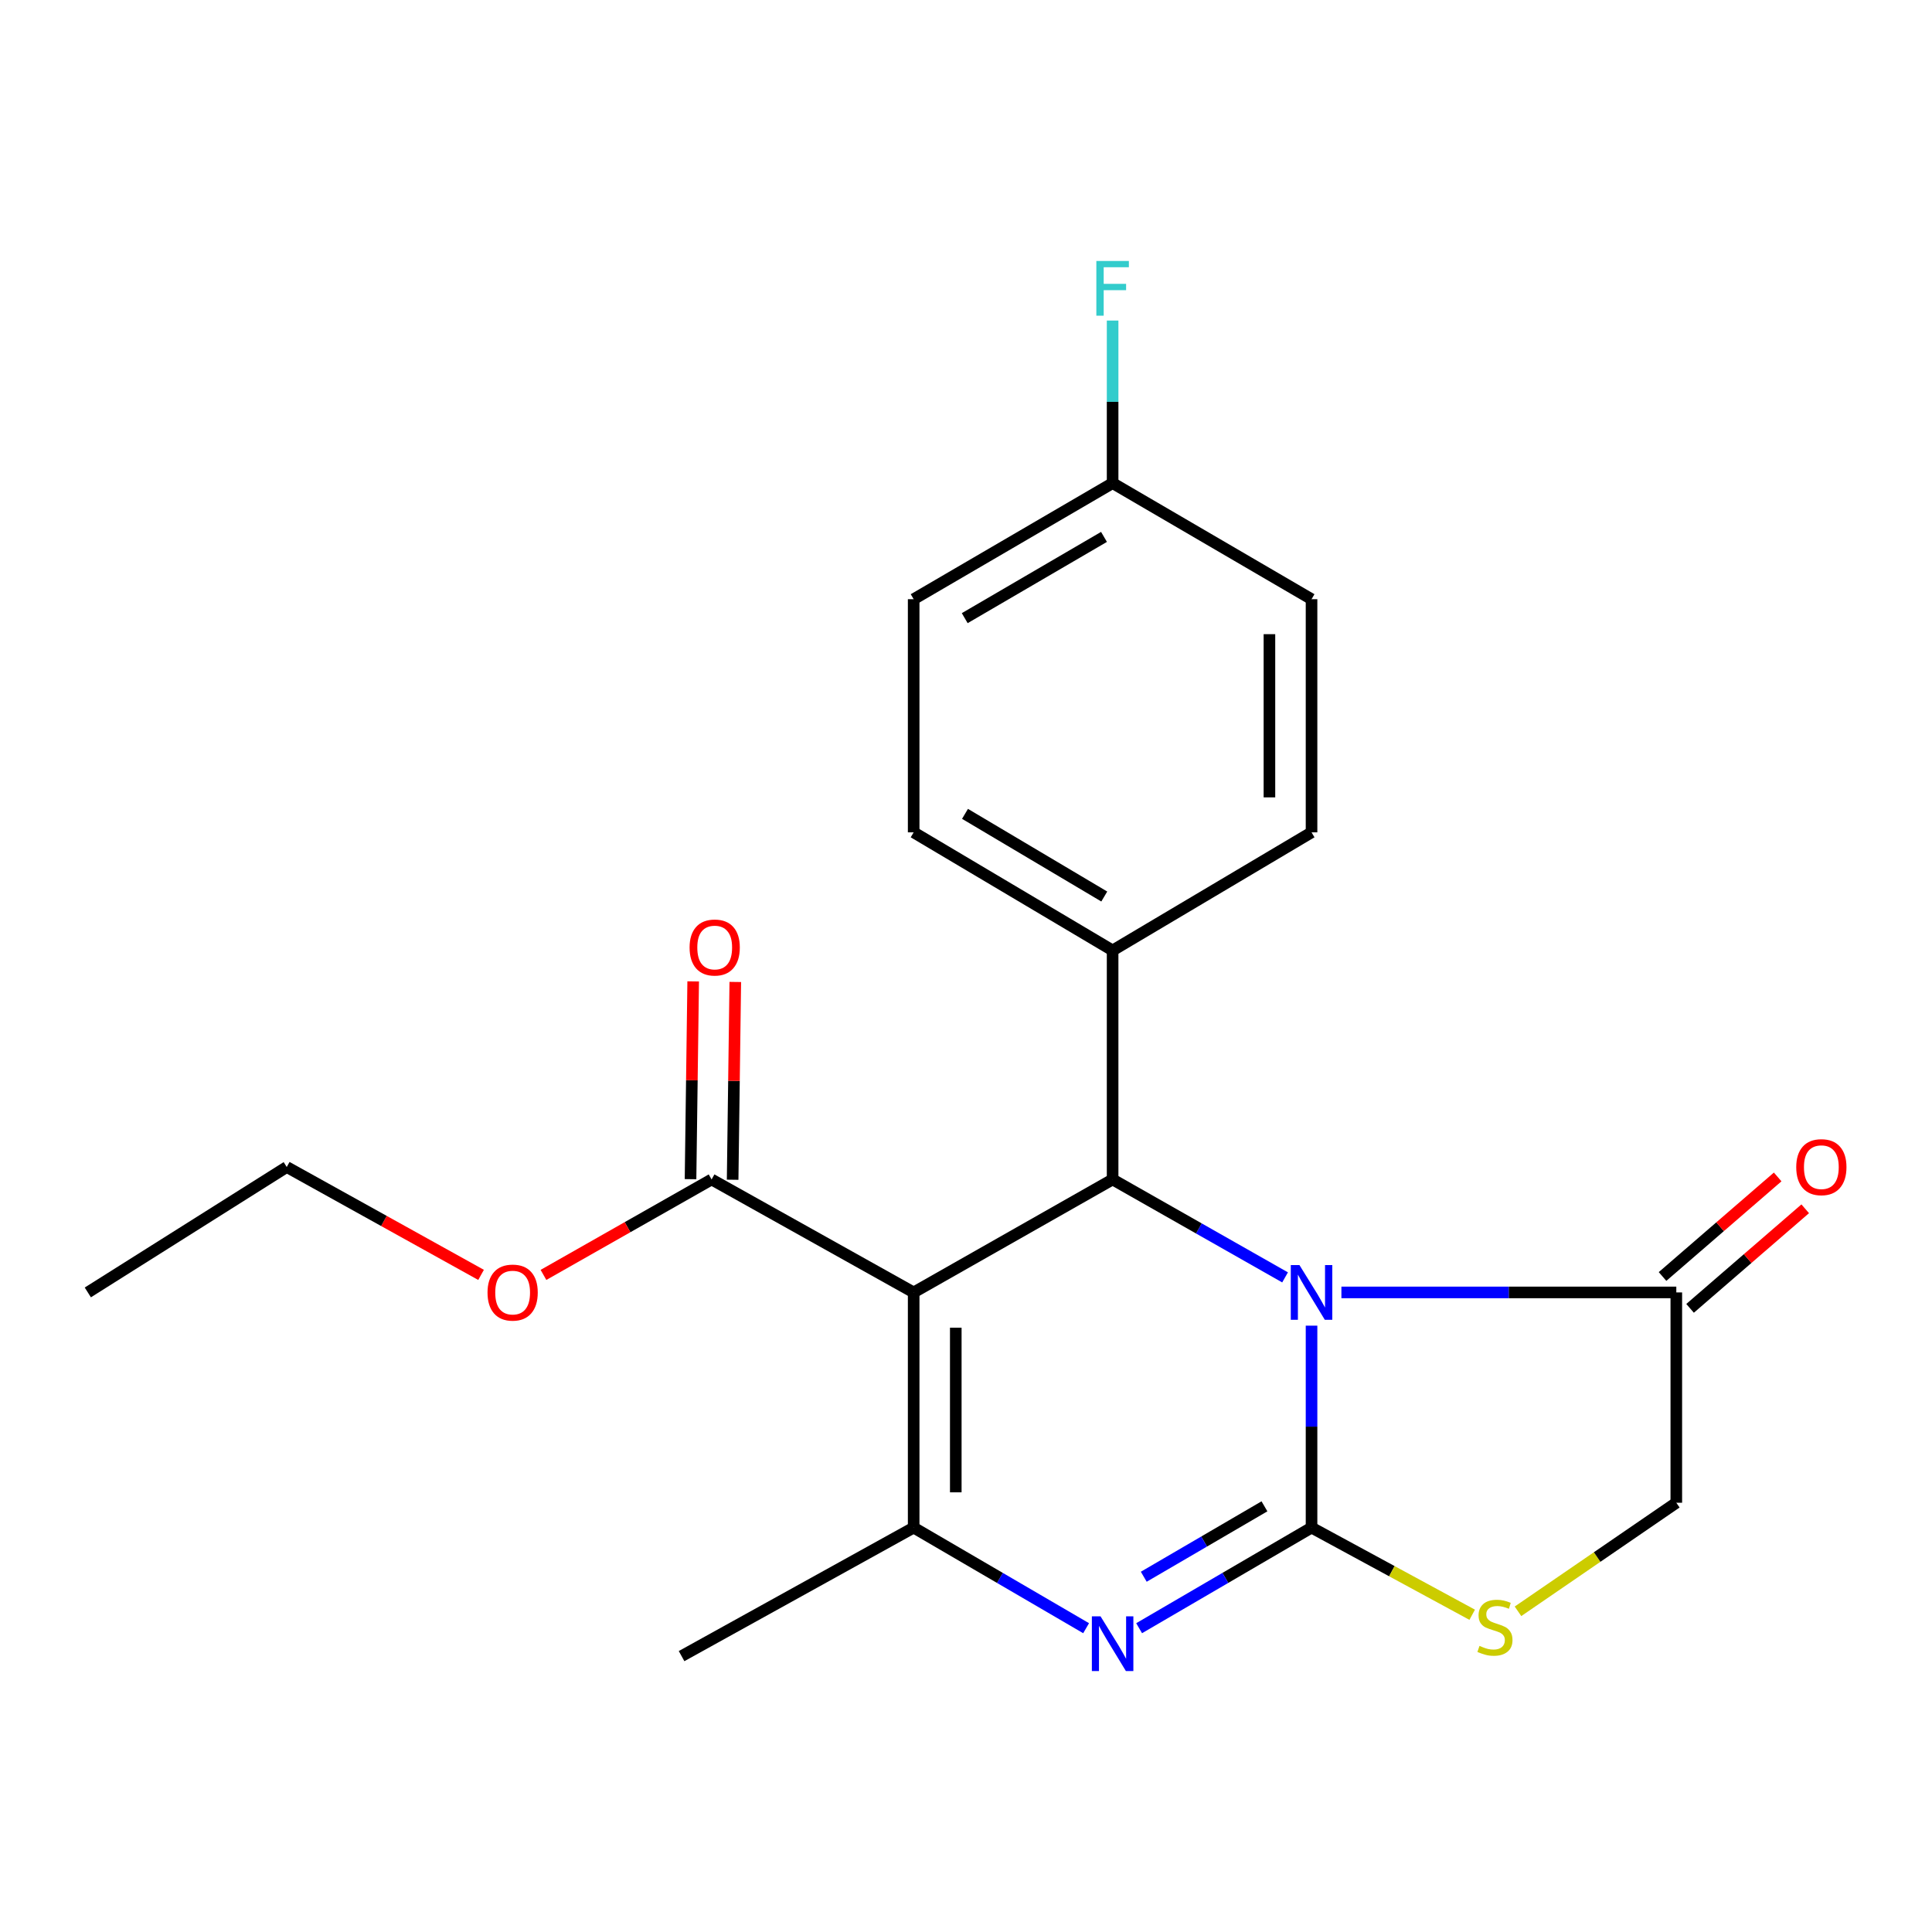 <?xml version='1.0' encoding='iso-8859-1'?>
<svg version='1.1' baseProfile='full'
              xmlns='http://www.w3.org/2000/svg'
                      xmlns:rdkit='http://www.rdkit.org/xml'
                      xmlns:xlink='http://www.w3.org/1999/xlink'
                  xml:space='preserve'
width='1000px' height='1000px' viewBox='0 0 1000 1000'>
<!-- END OF HEADER -->
<rect style='opacity:1.0;fill:#FFFFFF;stroke:none' width='1000' height='1000' x='0' y='0'> </rect>
<path class='bond-0' d='M 678.851,686.16 L 678.851,738.424' style='fill:none;fill-rule:evenodd;stroke:#0000FF;stroke-width:6px;stroke-linecap:butt;stroke-linejoin:miter;stroke-opacity:1' />
<path class='bond-0' d='M 678.851,738.424 L 678.851,790.688' style='fill:none;fill-rule:evenodd;stroke:#000000;stroke-width:6px;stroke-linecap:butt;stroke-linejoin:miter;stroke-opacity:1' />
<path class='bond-3' d='M 665.15,661.176 L 620.519,635.829' style='fill:none;fill-rule:evenodd;stroke:#0000FF;stroke-width:6px;stroke-linecap:butt;stroke-linejoin:miter;stroke-opacity:1' />
<path class='bond-3' d='M 620.519,635.829 L 575.888,610.482' style='fill:none;fill-rule:evenodd;stroke:#000000;stroke-width:6px;stroke-linecap:butt;stroke-linejoin:miter;stroke-opacity:1' />
<path class='bond-6' d='M 694.311,668.956 L 780.982,668.956' style='fill:none;fill-rule:evenodd;stroke:#0000FF;stroke-width:6px;stroke-linecap:butt;stroke-linejoin:miter;stroke-opacity:1' />
<path class='bond-6' d='M 780.982,668.956 L 867.654,668.956' style='fill:none;fill-rule:evenodd;stroke:#000000;stroke-width:6px;stroke-linecap:butt;stroke-linejoin:miter;stroke-opacity:1' />
<path class='bond-2' d='M 678.851,790.688 L 634.229,816.722' style='fill:none;fill-rule:evenodd;stroke:#000000;stroke-width:6px;stroke-linecap:butt;stroke-linejoin:miter;stroke-opacity:1' />
<path class='bond-2' d='M 634.229,816.722 L 589.608,842.756' style='fill:none;fill-rule:evenodd;stroke:#0000FF;stroke-width:6px;stroke-linecap:butt;stroke-linejoin:miter;stroke-opacity:1' />
<path class='bond-2' d='M 654.48,779.672 L 623.245,797.896' style='fill:none;fill-rule:evenodd;stroke:#000000;stroke-width:6px;stroke-linecap:butt;stroke-linejoin:miter;stroke-opacity:1' />
<path class='bond-2' d='M 623.245,797.896 L 592.011,816.119' style='fill:none;fill-rule:evenodd;stroke:#0000FF;stroke-width:6px;stroke-linecap:butt;stroke-linejoin:miter;stroke-opacity:1' />
<path class='bond-5' d='M 678.851,790.688 L 720.428,813.242' style='fill:none;fill-rule:evenodd;stroke:#000000;stroke-width:6px;stroke-linecap:butt;stroke-linejoin:miter;stroke-opacity:1' />
<path class='bond-5' d='M 720.428,813.242 L 762.005,835.797' style='fill:none;fill-rule:evenodd;stroke:#CCCC00;stroke-width:6px;stroke-linecap:butt;stroke-linejoin:miter;stroke-opacity:1' />
<path class='bond-1' d='M 472.913,668.956 L 575.888,610.482' style='fill:none;fill-rule:evenodd;stroke:#000000;stroke-width:6px;stroke-linecap:butt;stroke-linejoin:miter;stroke-opacity:1' />
<path class='bond-4' d='M 472.913,668.956 L 472.913,790.688' style='fill:none;fill-rule:evenodd;stroke:#000000;stroke-width:6px;stroke-linecap:butt;stroke-linejoin:miter;stroke-opacity:1' />
<path class='bond-4' d='M 494.709,687.216 L 494.709,772.428' style='fill:none;fill-rule:evenodd;stroke:#000000;stroke-width:6px;stroke-linecap:butt;stroke-linejoin:miter;stroke-opacity:1' />
<path class='bond-7' d='M 472.913,668.956 L 368.316,610.482' style='fill:none;fill-rule:evenodd;stroke:#000000;stroke-width:6px;stroke-linecap:butt;stroke-linejoin:miter;stroke-opacity:1' />
<path class='bond-23' d='M 562.168,842.756 L 517.54,816.722' style='fill:none;fill-rule:evenodd;stroke:#0000FF;stroke-width:6px;stroke-linecap:butt;stroke-linejoin:miter;stroke-opacity:1' />
<path class='bond-23' d='M 517.54,816.722 L 472.913,790.688' style='fill:none;fill-rule:evenodd;stroke:#000000;stroke-width:6px;stroke-linecap:butt;stroke-linejoin:miter;stroke-opacity:1' />
<path class='bond-8' d='M 575.888,610.482 L 575.888,491.948' style='fill:none;fill-rule:evenodd;stroke:#000000;stroke-width:6px;stroke-linecap:butt;stroke-linejoin:miter;stroke-opacity:1' />
<path class='bond-15' d='M 472.913,790.688 L 352.78,857.203' style='fill:none;fill-rule:evenodd;stroke:#000000;stroke-width:6px;stroke-linecap:butt;stroke-linejoin:miter;stroke-opacity:1' />
<path class='bond-22' d='M 785.71,834.009 L 826.682,805.913' style='fill:none;fill-rule:evenodd;stroke:#CCCC00;stroke-width:6px;stroke-linecap:butt;stroke-linejoin:miter;stroke-opacity:1' />
<path class='bond-22' d='M 826.682,805.913 L 867.654,777.816' style='fill:none;fill-rule:evenodd;stroke:#000000;stroke-width:6px;stroke-linecap:butt;stroke-linejoin:miter;stroke-opacity:1' />
<path class='bond-9' d='M 867.654,668.956 L 867.654,777.816' style='fill:none;fill-rule:evenodd;stroke:#000000;stroke-width:6px;stroke-linecap:butt;stroke-linejoin:miter;stroke-opacity:1' />
<path class='bond-10' d='M 874.782,677.2 L 904.579,651.435' style='fill:none;fill-rule:evenodd;stroke:#000000;stroke-width:6px;stroke-linecap:butt;stroke-linejoin:miter;stroke-opacity:1' />
<path class='bond-10' d='M 904.579,651.435 L 934.376,625.67' style='fill:none;fill-rule:evenodd;stroke:#FF0000;stroke-width:6px;stroke-linecap:butt;stroke-linejoin:miter;stroke-opacity:1' />
<path class='bond-10' d='M 860.526,660.713 L 890.323,634.948' style='fill:none;fill-rule:evenodd;stroke:#000000;stroke-width:6px;stroke-linecap:butt;stroke-linejoin:miter;stroke-opacity:1' />
<path class='bond-10' d='M 890.323,634.948 L 920.12,609.183' style='fill:none;fill-rule:evenodd;stroke:#FF0000;stroke-width:6px;stroke-linecap:butt;stroke-linejoin:miter;stroke-opacity:1' />
<path class='bond-11' d='M 379.213,610.628 L 379.899,559.444' style='fill:none;fill-rule:evenodd;stroke:#000000;stroke-width:6px;stroke-linecap:butt;stroke-linejoin:miter;stroke-opacity:1' />
<path class='bond-11' d='M 379.899,559.444 L 380.585,508.259' style='fill:none;fill-rule:evenodd;stroke:#FF0000;stroke-width:6px;stroke-linecap:butt;stroke-linejoin:miter;stroke-opacity:1' />
<path class='bond-11' d='M 357.419,610.336 L 358.105,559.151' style='fill:none;fill-rule:evenodd;stroke:#000000;stroke-width:6px;stroke-linecap:butt;stroke-linejoin:miter;stroke-opacity:1' />
<path class='bond-11' d='M 358.105,559.151 L 358.791,507.967' style='fill:none;fill-rule:evenodd;stroke:#FF0000;stroke-width:6px;stroke-linecap:butt;stroke-linejoin:miter;stroke-opacity:1' />
<path class='bond-14' d='M 368.316,610.482 L 324.809,635.188' style='fill:none;fill-rule:evenodd;stroke:#000000;stroke-width:6px;stroke-linecap:butt;stroke-linejoin:miter;stroke-opacity:1' />
<path class='bond-14' d='M 324.809,635.188 L 281.302,659.893' style='fill:none;fill-rule:evenodd;stroke:#FF0000;stroke-width:6px;stroke-linecap:butt;stroke-linejoin:miter;stroke-opacity:1' />
<path class='bond-12' d='M 575.888,491.948 L 472.913,430.821' style='fill:none;fill-rule:evenodd;stroke:#000000;stroke-width:6px;stroke-linecap:butt;stroke-linejoin:miter;stroke-opacity:1' />
<path class='bond-12' d='M 571.568,464.036 L 499.485,421.248' style='fill:none;fill-rule:evenodd;stroke:#000000;stroke-width:6px;stroke-linecap:butt;stroke-linejoin:miter;stroke-opacity:1' />
<path class='bond-13' d='M 575.888,491.948 L 678.851,430.821' style='fill:none;fill-rule:evenodd;stroke:#000000;stroke-width:6px;stroke-linecap:butt;stroke-linejoin:miter;stroke-opacity:1' />
<path class='bond-18' d='M 472.913,430.821 L 472.913,310.143' style='fill:none;fill-rule:evenodd;stroke:#000000;stroke-width:6px;stroke-linecap:butt;stroke-linejoin:miter;stroke-opacity:1' />
<path class='bond-17' d='M 678.851,430.821 L 678.851,310.143' style='fill:none;fill-rule:evenodd;stroke:#000000;stroke-width:6px;stroke-linecap:butt;stroke-linejoin:miter;stroke-opacity:1' />
<path class='bond-17' d='M 657.054,412.72 L 657.054,328.245' style='fill:none;fill-rule:evenodd;stroke:#000000;stroke-width:6px;stroke-linecap:butt;stroke-linejoin:miter;stroke-opacity:1' />
<path class='bond-20' d='M 248.998,659.883 L 198.708,631.961' style='fill:none;fill-rule:evenodd;stroke:#FF0000;stroke-width:6px;stroke-linecap:butt;stroke-linejoin:miter;stroke-opacity:1' />
<path class='bond-20' d='M 198.708,631.961 L 148.417,604.04' style='fill:none;fill-rule:evenodd;stroke:#000000;stroke-width:6px;stroke-linecap:butt;stroke-linejoin:miter;stroke-opacity:1' />
<path class='bond-16' d='M 575.888,250.059 L 678.851,310.143' style='fill:none;fill-rule:evenodd;stroke:#000000;stroke-width:6px;stroke-linecap:butt;stroke-linejoin:miter;stroke-opacity:1' />
<path class='bond-19' d='M 575.888,250.059 L 575.888,207.989' style='fill:none;fill-rule:evenodd;stroke:#000000;stroke-width:6px;stroke-linecap:butt;stroke-linejoin:miter;stroke-opacity:1' />
<path class='bond-19' d='M 575.888,207.989 L 575.888,165.92' style='fill:none;fill-rule:evenodd;stroke:#33CCCC;stroke-width:6px;stroke-linecap:butt;stroke-linejoin:miter;stroke-opacity:1' />
<path class='bond-24' d='M 575.888,250.059 L 472.913,310.143' style='fill:none;fill-rule:evenodd;stroke:#000000;stroke-width:6px;stroke-linecap:butt;stroke-linejoin:miter;stroke-opacity:1' />
<path class='bond-24' d='M 571.426,277.897 L 499.344,319.957' style='fill:none;fill-rule:evenodd;stroke:#000000;stroke-width:6px;stroke-linecap:butt;stroke-linejoin:miter;stroke-opacity:1' />
<path class='bond-21' d='M 148.417,604.04 L 45.455,668.956' style='fill:none;fill-rule:evenodd;stroke:#000000;stroke-width:6px;stroke-linecap:butt;stroke-linejoin:miter;stroke-opacity:1' />
<path  class='atom-0' d='M 672.591 654.796
L 681.871 669.796
Q 682.791 671.276, 684.271 673.956
Q 685.751 676.636, 685.831 676.796
L 685.831 654.796
L 689.591 654.796
L 689.591 683.116
L 685.711 683.116
L 675.751 666.716
Q 674.591 664.796, 673.351 662.596
Q 672.151 660.396, 671.791 659.716
L 671.791 683.116
L 668.111 683.116
L 668.111 654.796
L 672.591 654.796
' fill='#0000FF'/>
<path  class='atom-3' d='M 569.628 836.601
L 578.908 851.601
Q 579.828 853.081, 581.308 855.761
Q 582.788 858.441, 582.868 858.601
L 582.868 836.601
L 586.628 836.601
L 586.628 864.921
L 582.748 864.921
L 572.788 848.521
Q 571.628 846.601, 570.388 844.401
Q 569.188 842.201, 568.828 841.521
L 568.828 864.921
L 565.148 864.921
L 565.148 836.601
L 569.628 836.601
' fill='#0000FF'/>
<path  class='atom-6' d='M 765.785 851.907
Q 766.105 852.027, 767.425 852.587
Q 768.745 853.147, 770.185 853.507
Q 771.665 853.827, 773.105 853.827
Q 775.785 853.827, 777.345 852.547
Q 778.905 851.227, 778.905 848.947
Q 778.905 847.387, 778.105 846.427
Q 777.345 845.467, 776.145 844.947
Q 774.945 844.427, 772.945 843.827
Q 770.425 843.067, 768.905 842.347
Q 767.425 841.627, 766.345 840.107
Q 765.305 838.587, 765.305 836.027
Q 765.305 832.467, 767.705 830.267
Q 770.145 828.067, 774.945 828.067
Q 778.225 828.067, 781.945 829.627
L 781.025 832.707
Q 777.625 831.307, 775.065 831.307
Q 772.305 831.307, 770.785 832.467
Q 769.265 833.587, 769.305 835.547
Q 769.305 837.067, 770.065 837.987
Q 770.865 838.907, 771.985 839.427
Q 773.145 839.947, 775.065 840.547
Q 777.625 841.347, 779.145 842.147
Q 780.665 842.947, 781.745 844.587
Q 782.865 846.187, 782.865 848.947
Q 782.865 852.867, 780.225 854.987
Q 777.625 857.067, 773.265 857.067
Q 770.745 857.067, 768.825 856.507
Q 766.945 855.987, 764.705 855.067
L 765.785 851.907
' fill='#CCCC00'/>
<path  class='atom-11' d='M 929.729 604.12
Q 929.729 597.32, 933.089 593.52
Q 936.449 589.72, 942.729 589.72
Q 949.009 589.72, 952.369 593.52
Q 955.729 597.32, 955.729 604.12
Q 955.729 611, 952.329 614.92
Q 948.929 618.8, 942.729 618.8
Q 936.489 618.8, 933.089 614.92
Q 929.729 611.04, 929.729 604.12
M 942.729 615.6
Q 947.049 615.6, 949.369 612.72
Q 951.729 609.8, 951.729 604.12
Q 951.729 598.56, 949.369 595.76
Q 947.049 592.92, 942.729 592.92
Q 938.409 592.92, 936.049 595.72
Q 933.729 598.52, 933.729 604.12
Q 933.729 609.84, 936.049 612.72
Q 938.409 615.6, 942.729 615.6
' fill='#FF0000'/>
<path  class='atom-12' d='M 356.927 490.429
Q 356.927 483.629, 360.287 479.829
Q 363.647 476.029, 369.927 476.029
Q 376.207 476.029, 379.567 479.829
Q 382.927 483.629, 382.927 490.429
Q 382.927 497.309, 379.527 501.229
Q 376.127 505.109, 369.927 505.109
Q 363.687 505.109, 360.287 501.229
Q 356.927 497.349, 356.927 490.429
M 369.927 501.909
Q 374.247 501.909, 376.567 499.029
Q 378.927 496.109, 378.927 490.429
Q 378.927 484.869, 376.567 482.069
Q 374.247 479.229, 369.927 479.229
Q 365.607 479.229, 363.247 482.029
Q 360.927 484.829, 360.927 490.429
Q 360.927 496.149, 363.247 499.029
Q 365.607 501.909, 369.927 501.909
' fill='#FF0000'/>
<path  class='atom-15' d='M 252.341 669.036
Q 252.341 662.236, 255.701 658.436
Q 259.061 654.636, 265.341 654.636
Q 271.621 654.636, 274.981 658.436
Q 278.341 662.236, 278.341 669.036
Q 278.341 675.916, 274.941 679.836
Q 271.541 683.716, 265.341 683.716
Q 259.101 683.716, 255.701 679.836
Q 252.341 675.956, 252.341 669.036
M 265.341 680.516
Q 269.661 680.516, 271.981 677.636
Q 274.341 674.716, 274.341 669.036
Q 274.341 663.476, 271.981 660.676
Q 269.661 657.836, 265.341 657.836
Q 261.021 657.836, 258.661 660.636
Q 256.341 663.436, 256.341 669.036
Q 256.341 674.756, 258.661 677.636
Q 261.021 680.516, 265.341 680.516
' fill='#FF0000'/>
<path  class='atom-20' d='M 567.468 135.079
L 584.308 135.079
L 584.308 138.319
L 571.268 138.319
L 571.268 146.919
L 582.868 146.919
L 582.868 150.199
L 571.268 150.199
L 571.268 163.399
L 567.468 163.399
L 567.468 135.079
' fill='#33CCCC'/>
</svg>
